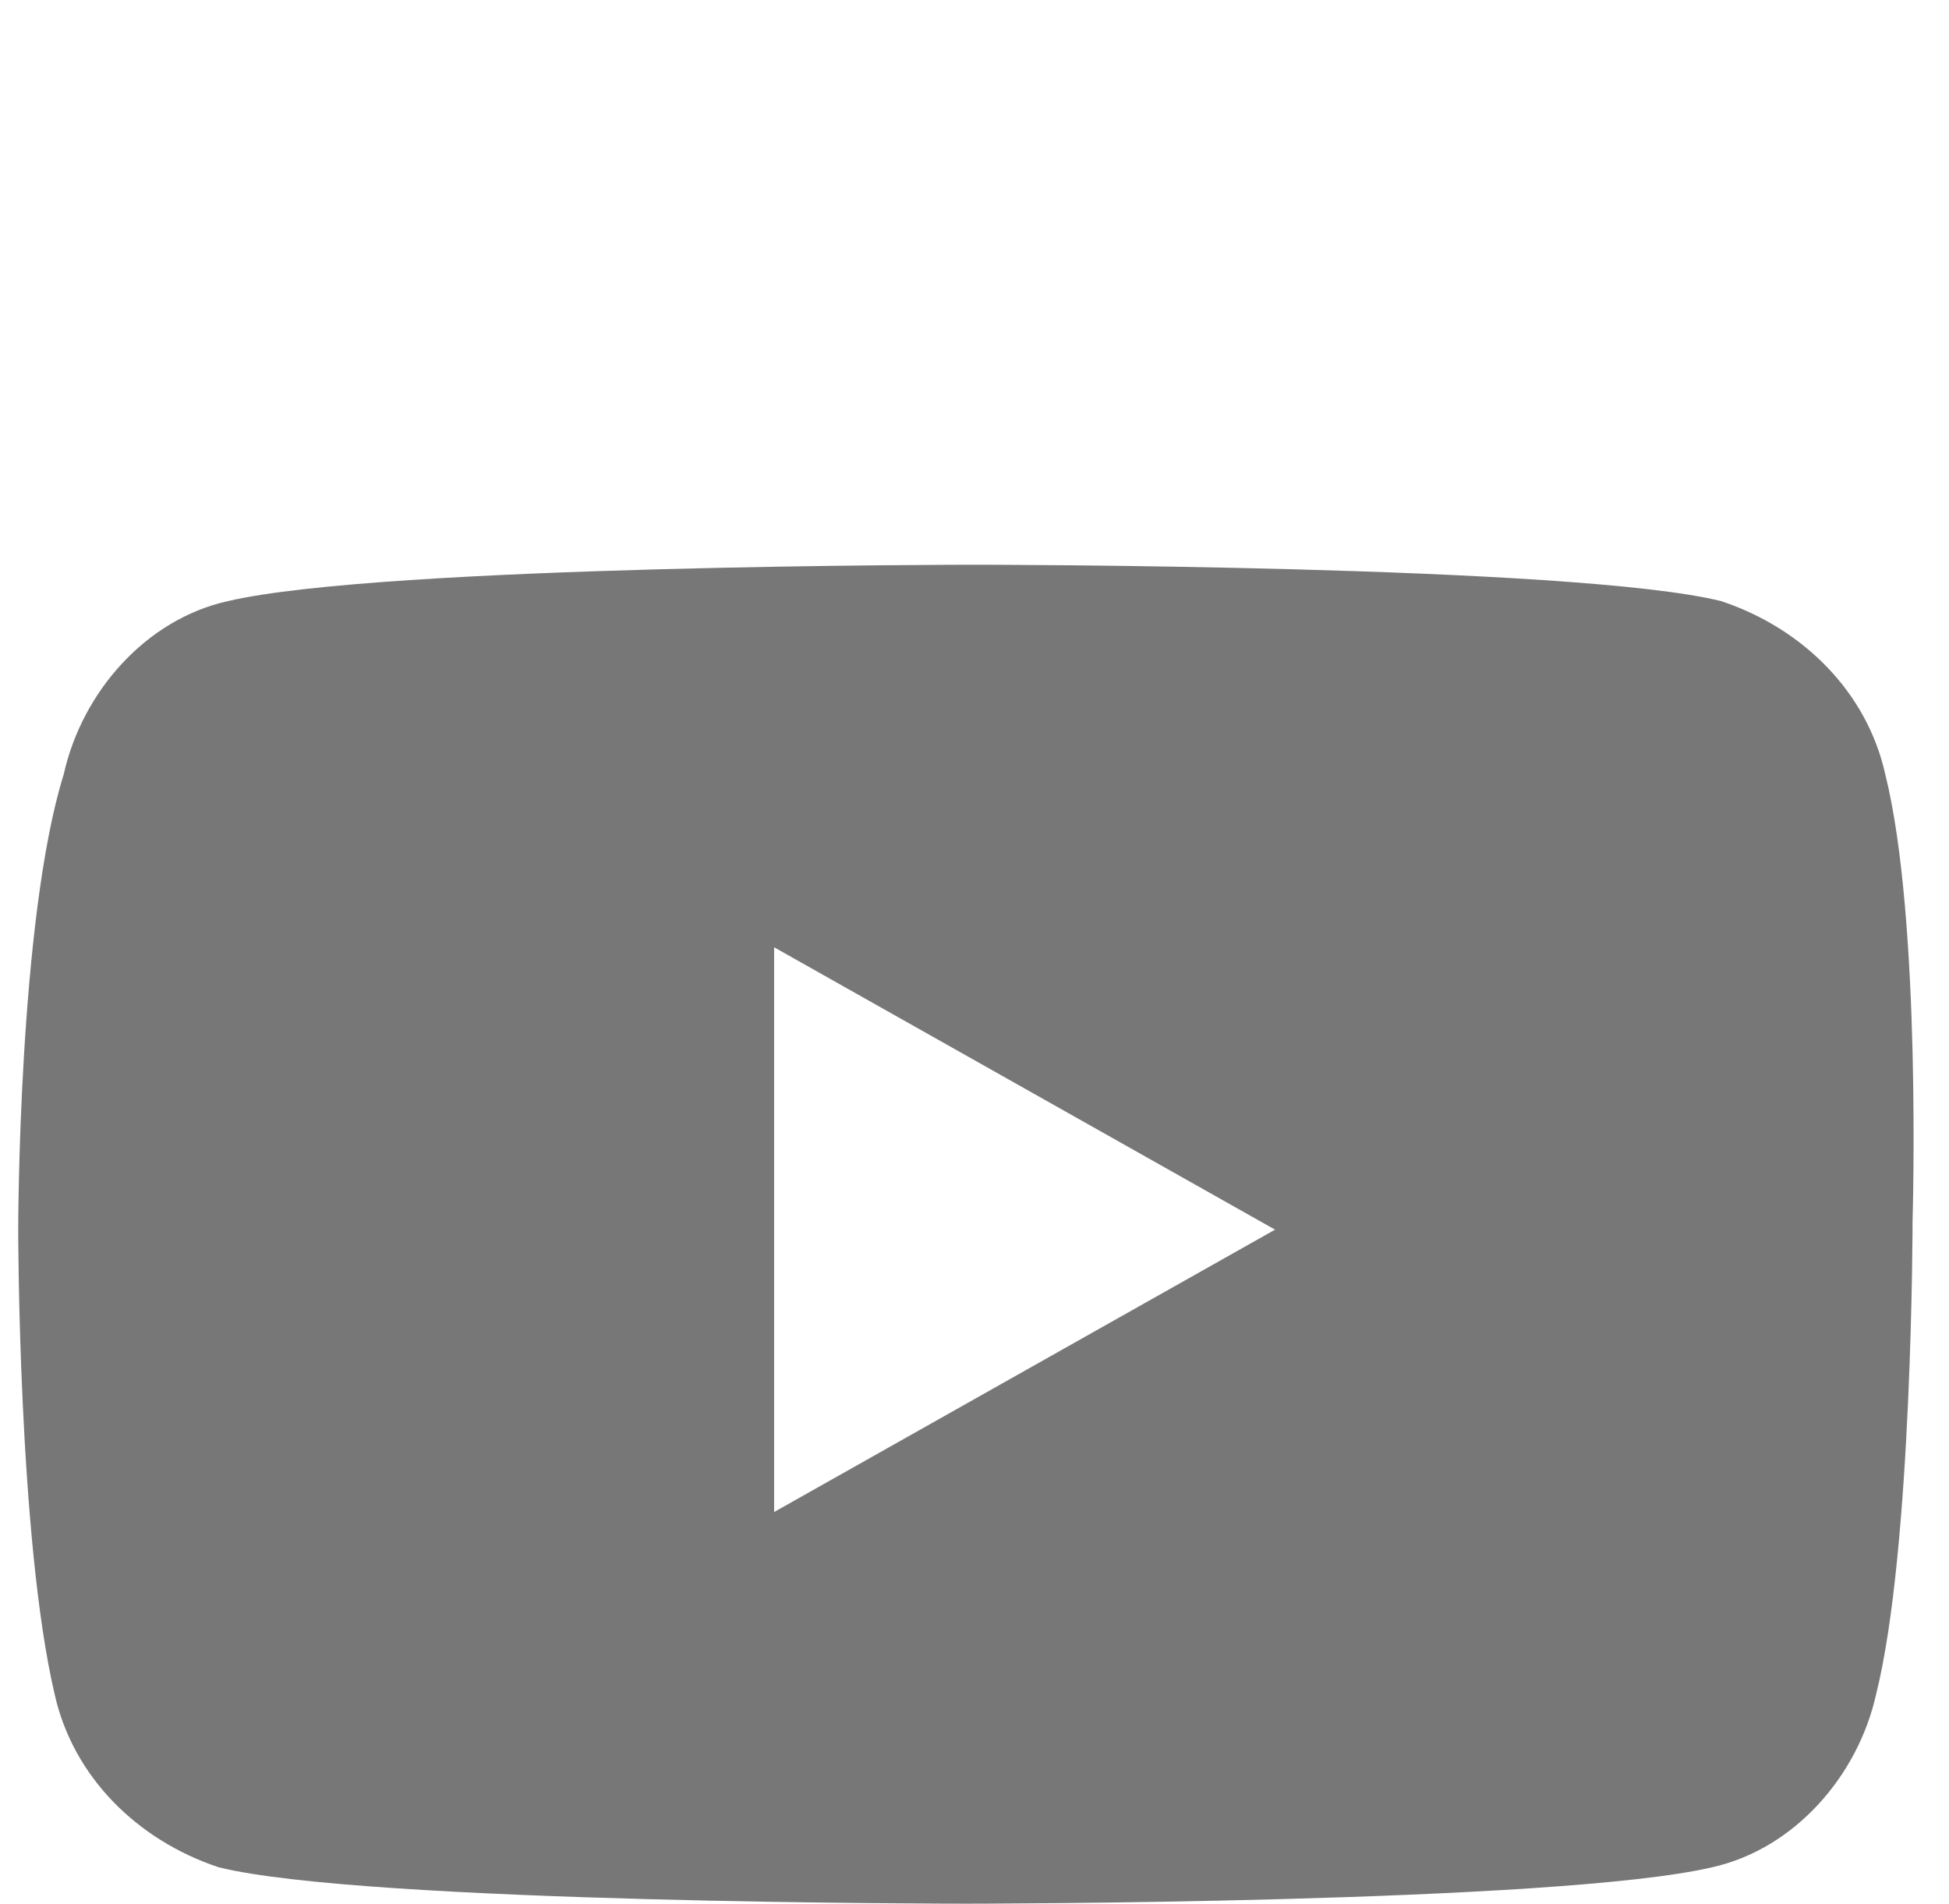 <?xml version="1.0" encoding="utf-8"?>
<!-- Generator: Adobe Illustrator 24.0.0, SVG Export Plug-In . SVG Version: 6.00 Build 0)  -->
<svg version="1.1" id="Layer_1" xmlns="http://www.w3.org/2000/svg" xmlns:xlink="http://www.w3.org/1999/xlink" x="0px" y="0px"
	 viewBox="0 0 21.4 20.9" style="enable-background:new 0 0 21.4 20.9;" xml:space="preserve">
<style type="text/css">
	.st0{fill:#777777;}
</style>
<title>youtube</title>
<g id="XMLID_00000026857018750426101550000003896480180731517061_">
	<path class="st0" d="M20.7,8.5c-0.2-0.9-0.9-1.6-1.8-1.9c-1.6-0.4-8.2-0.4-8.2-0.4s-6.5,0-8.2,0.4c-0.9,0.2-1.6,1-1.8,1.9
		c-0.5,1.6-0.5,5-0.5,5s0,3.4,0.4,5.1c0.2,0.9,0.9,1.6,1.8,1.9c1.6,0.4,8.2,0.4,8.2,0.4s6.5,0,8.2-0.4c0.9-0.2,1.6-1,1.8-1.9
		C21,17,21,13.4,21,13.4S21.1,10.1,20.7,8.5z M8.5,16.6v-6.2l5.5,3.1L8.5,16.6z"/>
</g>
</svg>
